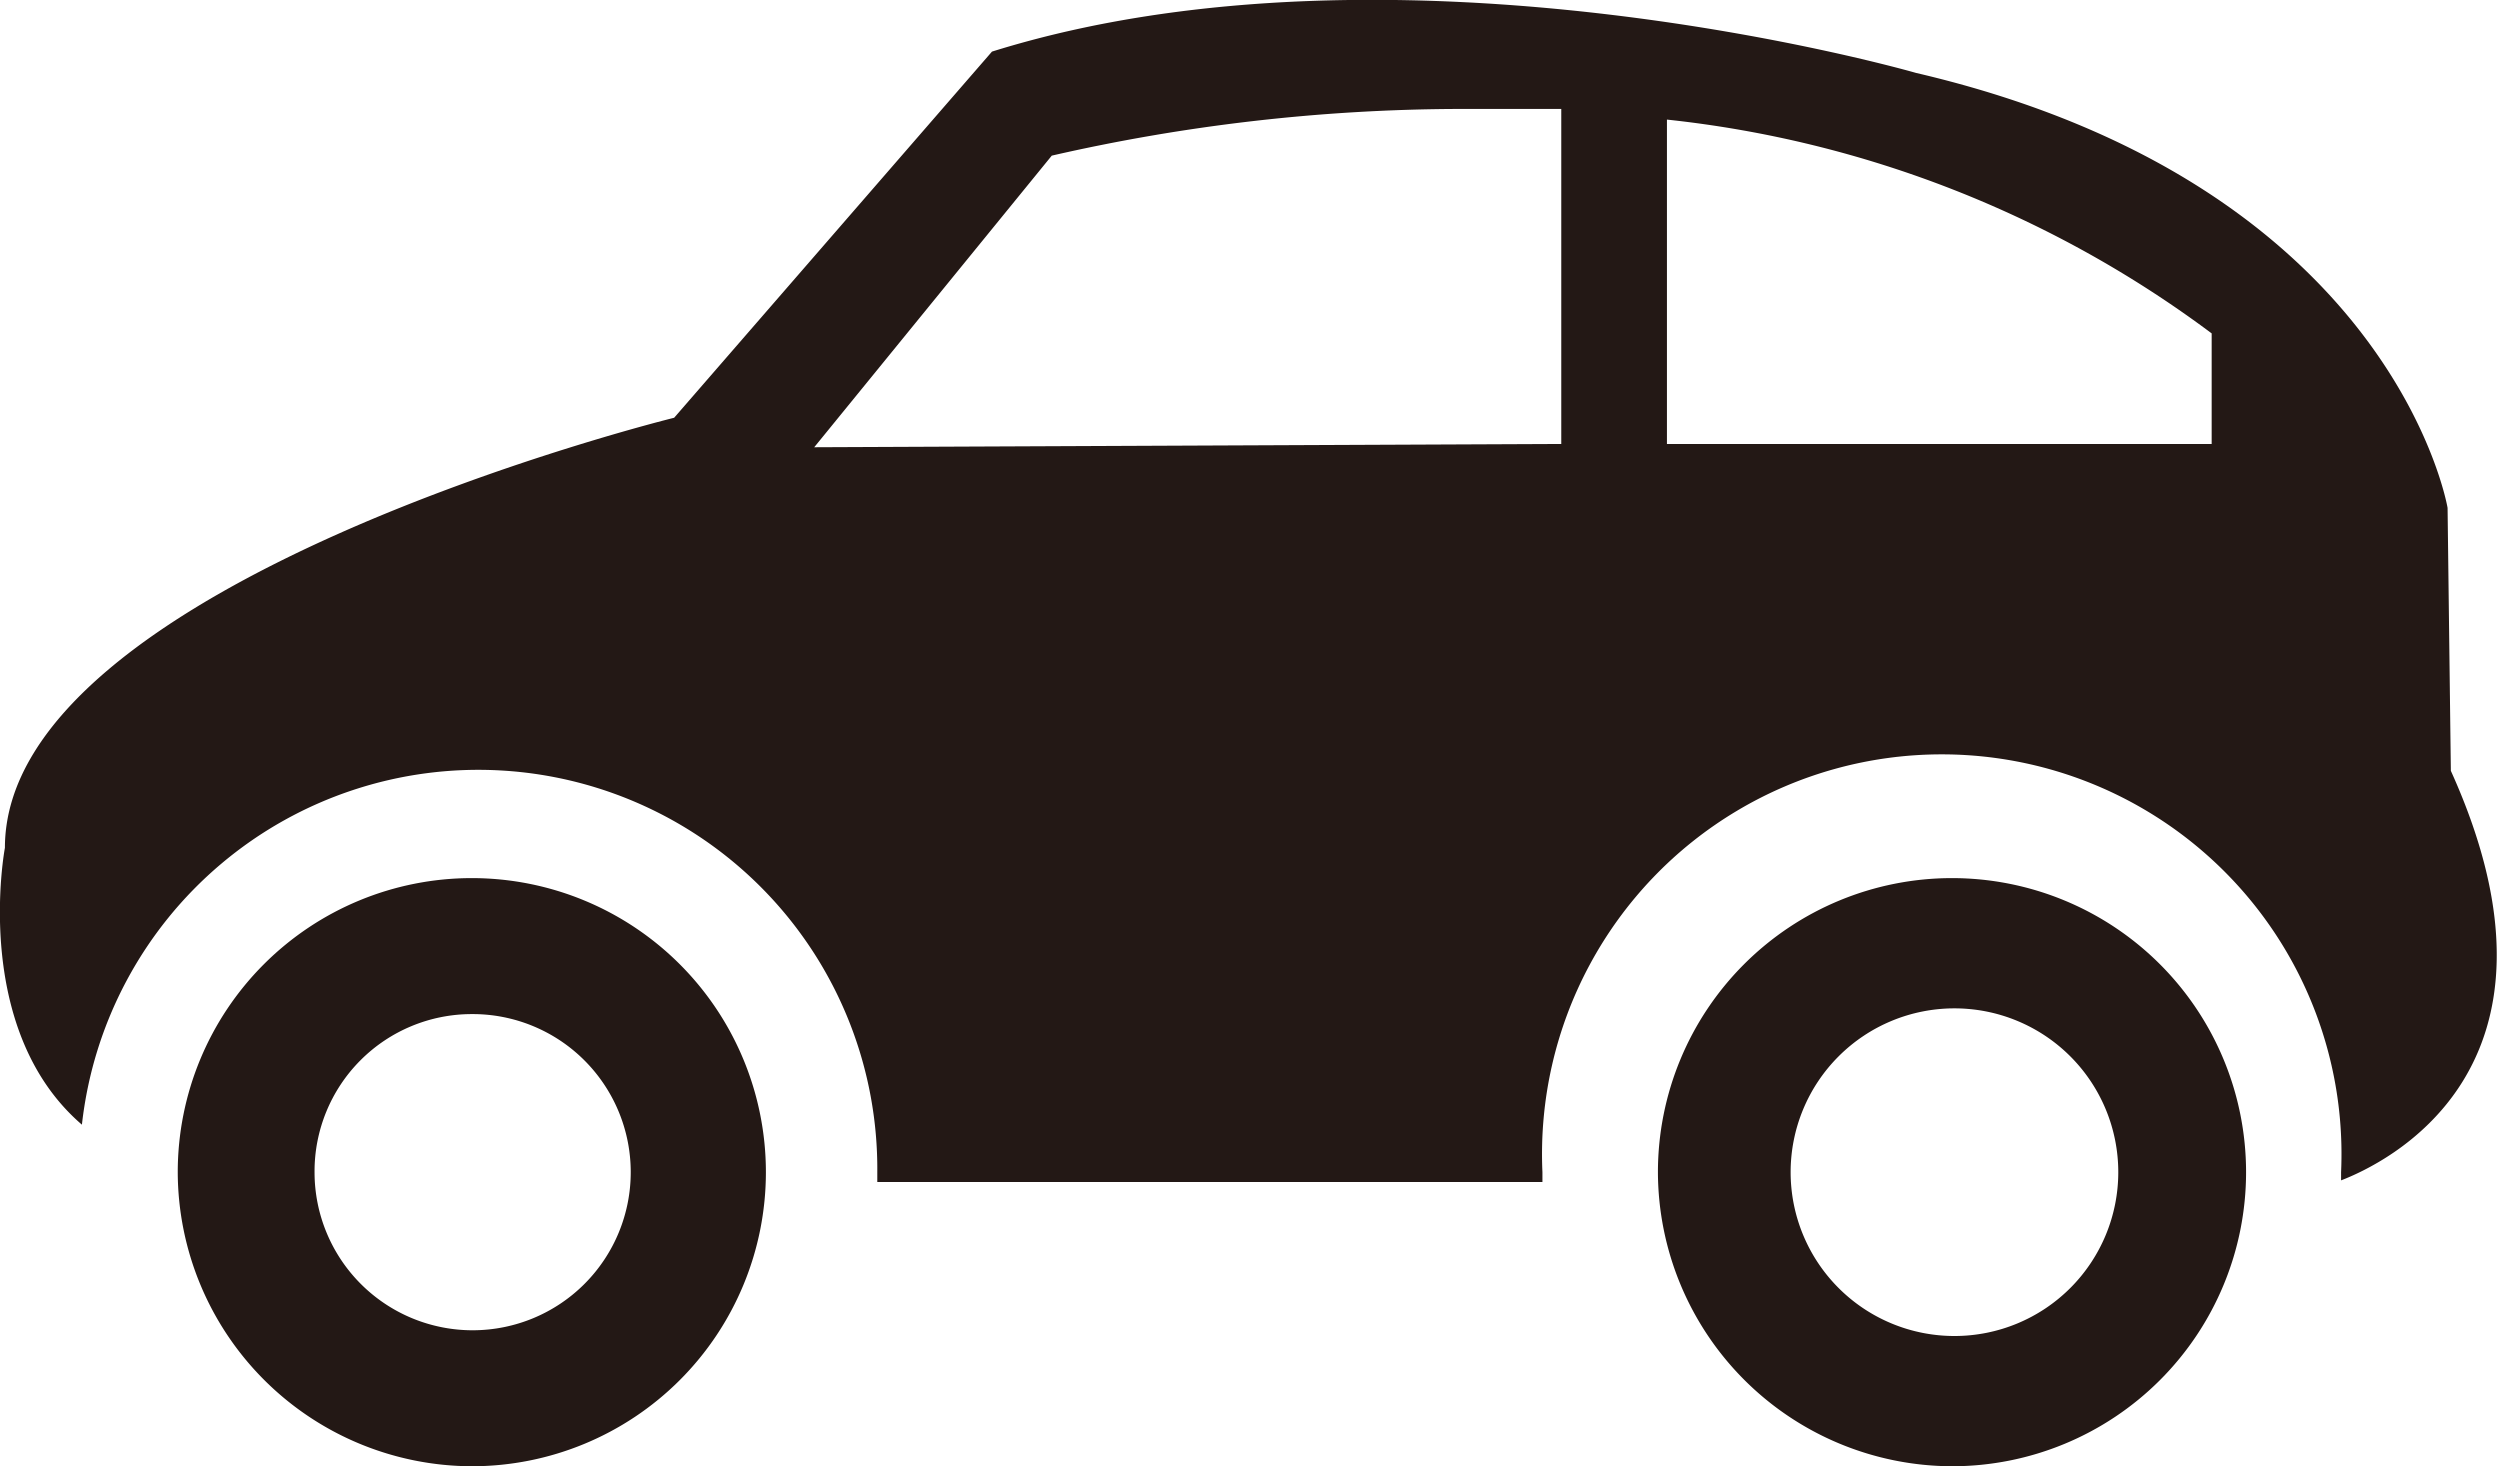 <svg xmlns="http://www.w3.org/2000/svg" viewBox="0 0 30.52 17.9"><defs><style>.cls-1{fill:#231815;}</style></defs><title>icon_car</title><g id="レイヤー_2-2"><path class="cls-1" d="M2.17 14.31a3.59 3.59 0 1 1 3.59 3.59 3.6 3.6 0 0 1-3.59-3.59zm1.67 0a1.93 1.93 0 1 0 1.92-1.93 1.92 1.92 0 0 0-1.92 1.93zM20.24 14.31a3.59 3.59 0 1 1 3.59 3.59 3.6 3.6 0 0 1-3.59-3.59zm1.62 0a2 2 0 1 0 2-2 2 2 0 0 0-2 2zM1 13.73a4.87 4.87 0 0 1 9.71.58v.12h8.12v-.12a4.88 4.88 0 1 1 9.75 0v.1c.49-.19 3-1.33 1.34-5l-.04-3.21s-.66-3.95-6.49-5.31c0 0-6.29-1.82-11.28-.26l-3.88 4.47s-8.17 2.01-8.17 5.25c0 0-.42 2.21.94 3.38zm19.35-12.27a13.5 13.5 0 0 1 6.65 2.61v1.35h-6.65zm-10.41 4l2.9-3.56a22.58 22.58 0 0 1 4.94-.57h1.28v4.09z"/></g></svg>